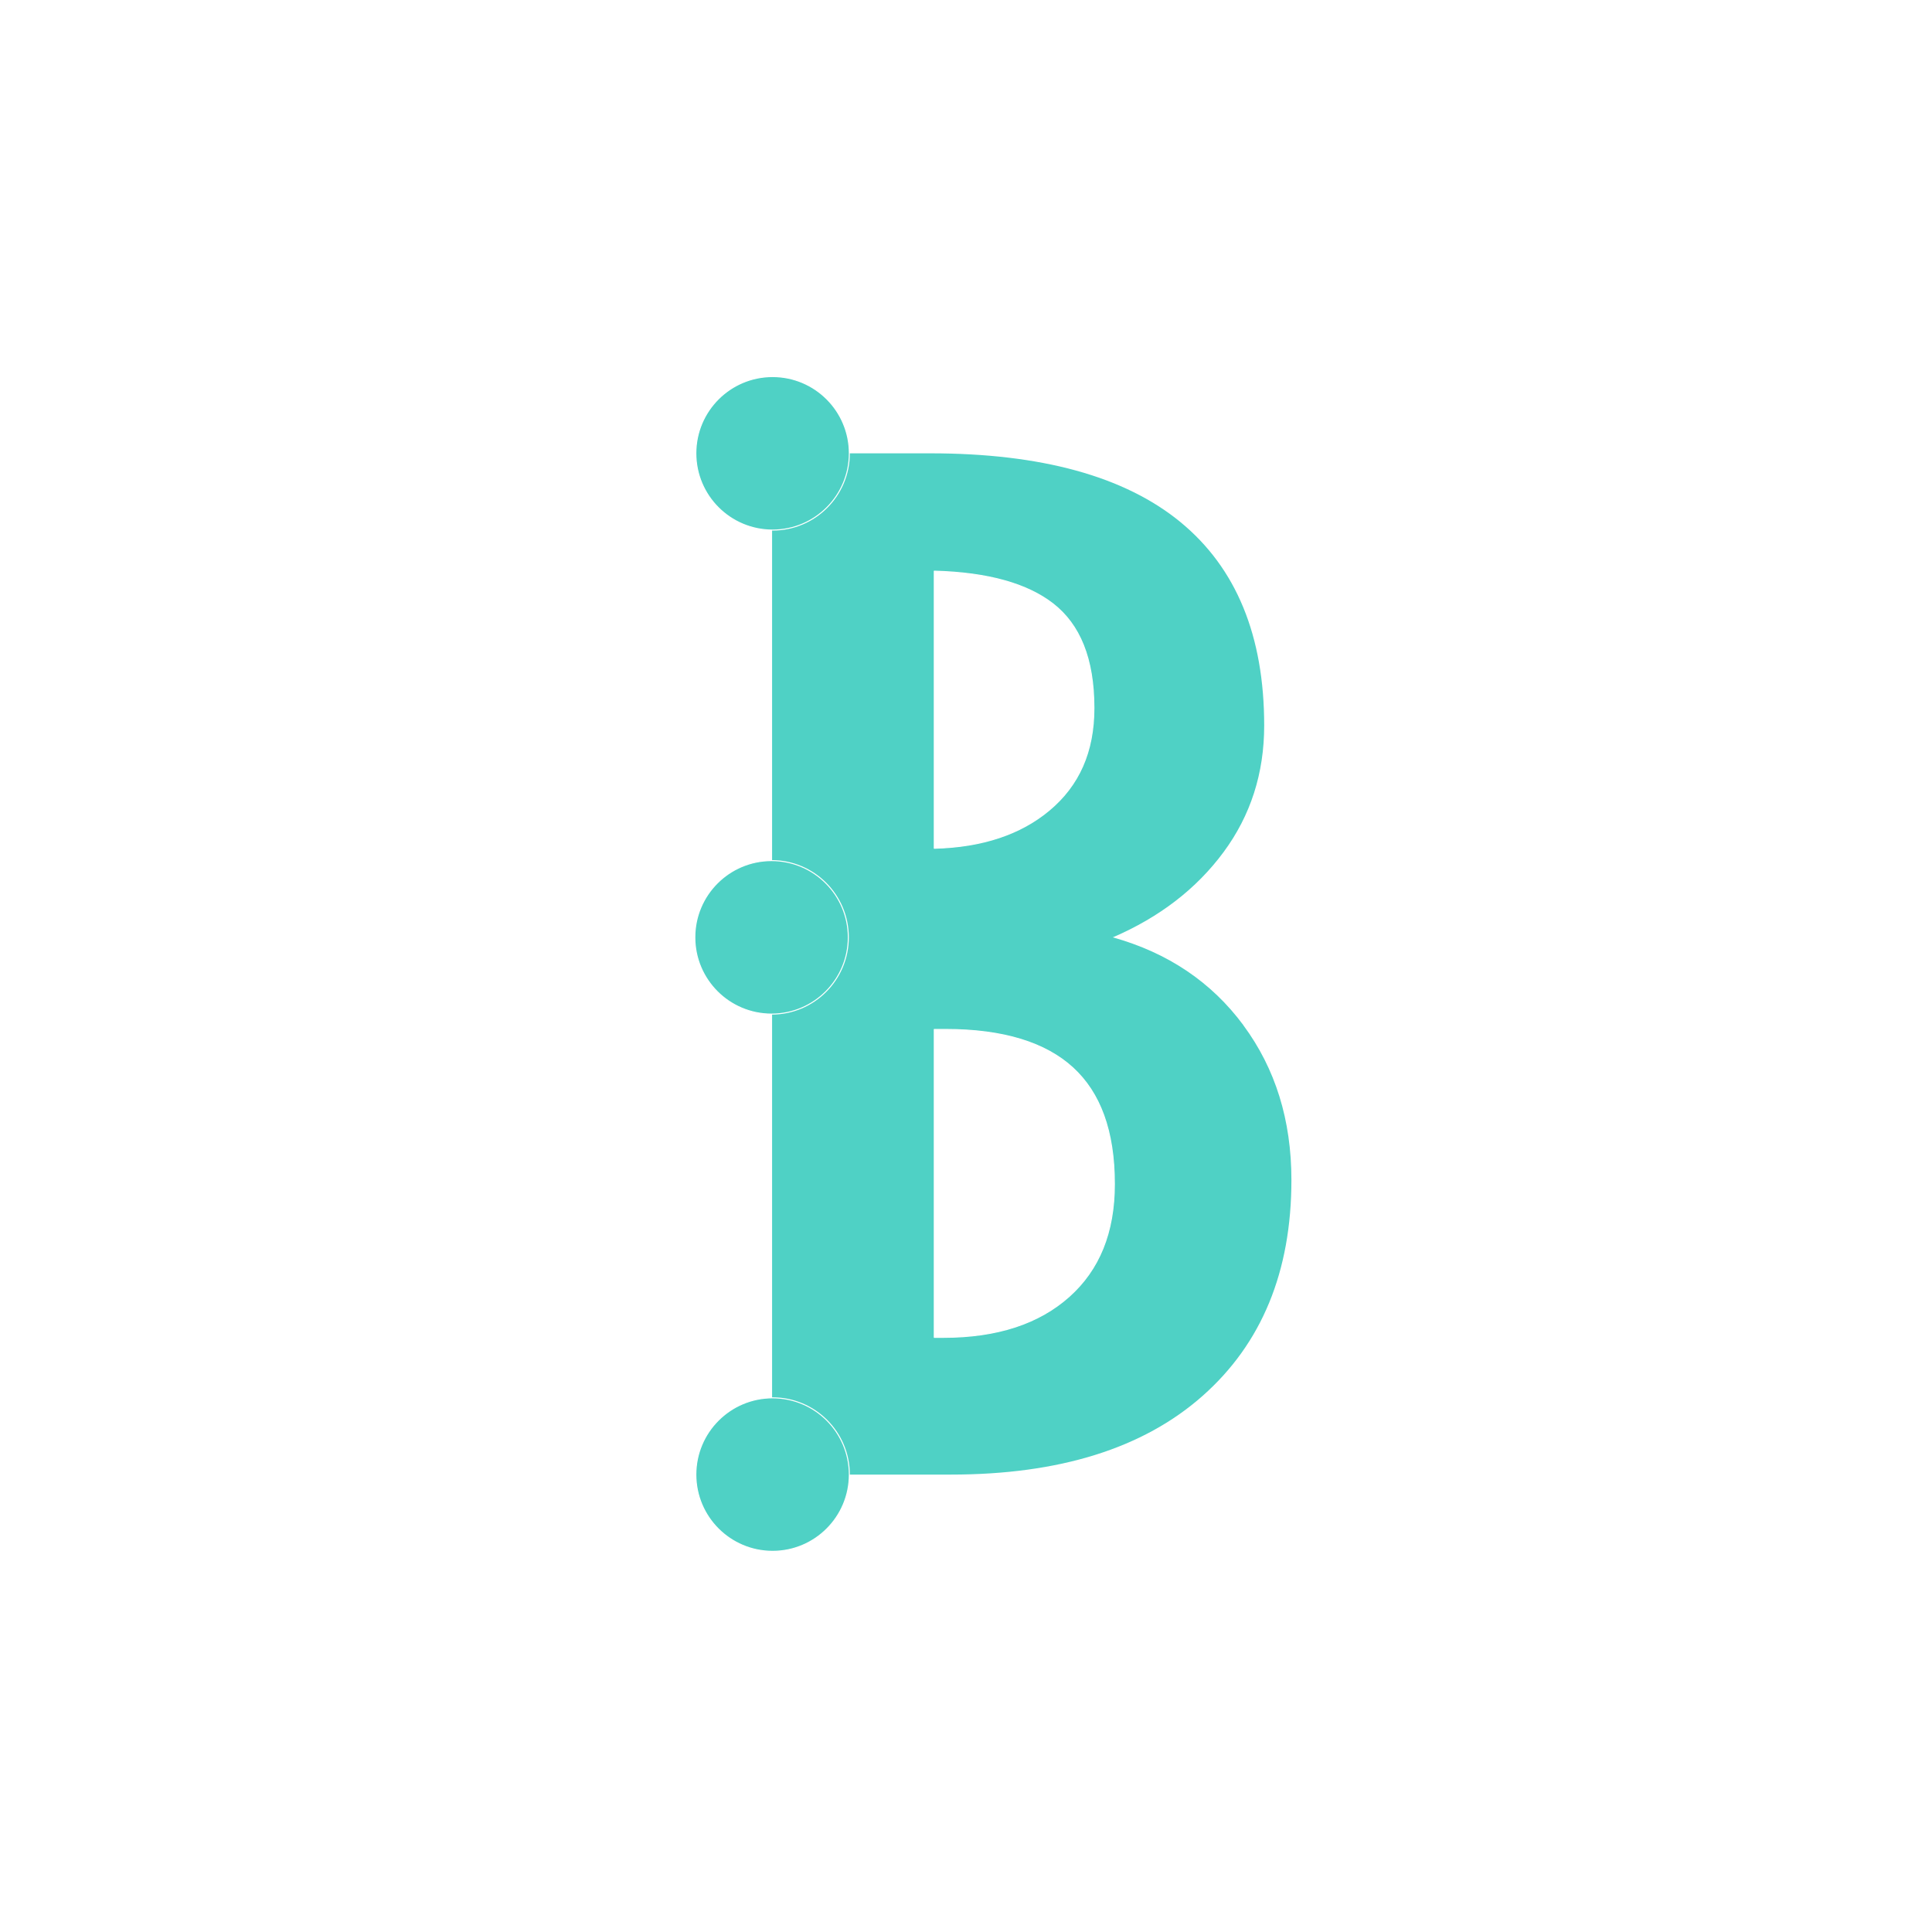 <svg width="1888" height="1888" viewBox="0 0 1888 1888" fill="none" xmlns="http://www.w3.org/2000/svg">
<rect width="1888" height="1888" fill="white"/>
<path d="M754.501 1441L754.5 443H909C1017.2 443 1099 465.412 1153.55 510.185C1208.1 555.009 1235.4 621.241 1235.4 708.983C1235.4 755.611 1222.18 796.875 1195.68 832.724C1169.18 868.573 1133.11 896.349 1087.48 916.003C1141.38 931.095 1183.96 959.774 1215.21 1002.04L1215.06 1001.94C1246.37 1044.26 1262 1094.6 1262 1153.11C1262 1242.7 1233 1313.05 1175.04 1364.24C1117.08 1415.43 1035.08 1441 929.187 1441L754.501 1441Z" fill="#4FD1C5"/>
<path d="M754 991C795.421 991 829 957.421 829 916C829 874.579 795.421 841 754 841C712.579 841 679 874.579 679 916C679 957.421 712.579 991 754 991Z" fill="#4FD1C5" stroke="white" strokeWidth="40"/>
<path d="M755 1516C796.421 1516 830 1482.42 830 1441C830 1399.58 796.421 1366 755 1366C713.579 1366 680 1399.58 680 1441C680 1482.42 713.579 1516 755 1516Z" fill="#4FD1C5" stroke="white" strokeWidth="40"/>
<path d="M921.73 1306.89H913V1006H923.636C981.129 1006 1022.02 1019.24 1048.53 1043.61C1074.84 1067.8 1089 1104.85 1089 1157.08C1089 1204.74 1073.95 1240.83 1044.91 1266.87C1015.61 1293.09 975.027 1306.89 921.73 1306.89ZM1025.37 791.712C997.638 814.926 960.51 827.69 913 828.949V558.153C966.212 559.57 1004.37 570.812 1029.17 590.196C1054.93 610.339 1069 643.259 1069 691.944C1069 734.705 1054.3 767.5 1025.37 791.712Z" fill="white" stroke="white" strokeWidth="24" stroke-linecap="round" stroke-linejoin="round"/>
<path d="M755 518C796.421 518 830 484.421 830 443C830 401.579 796.421 368 755 368C713.579 368 680 401.579 680 443C680 484.421 713.579 518 755 518Z" fill="#4FD1C5" stroke="white" strokeWidth="40"/>
</svg>
